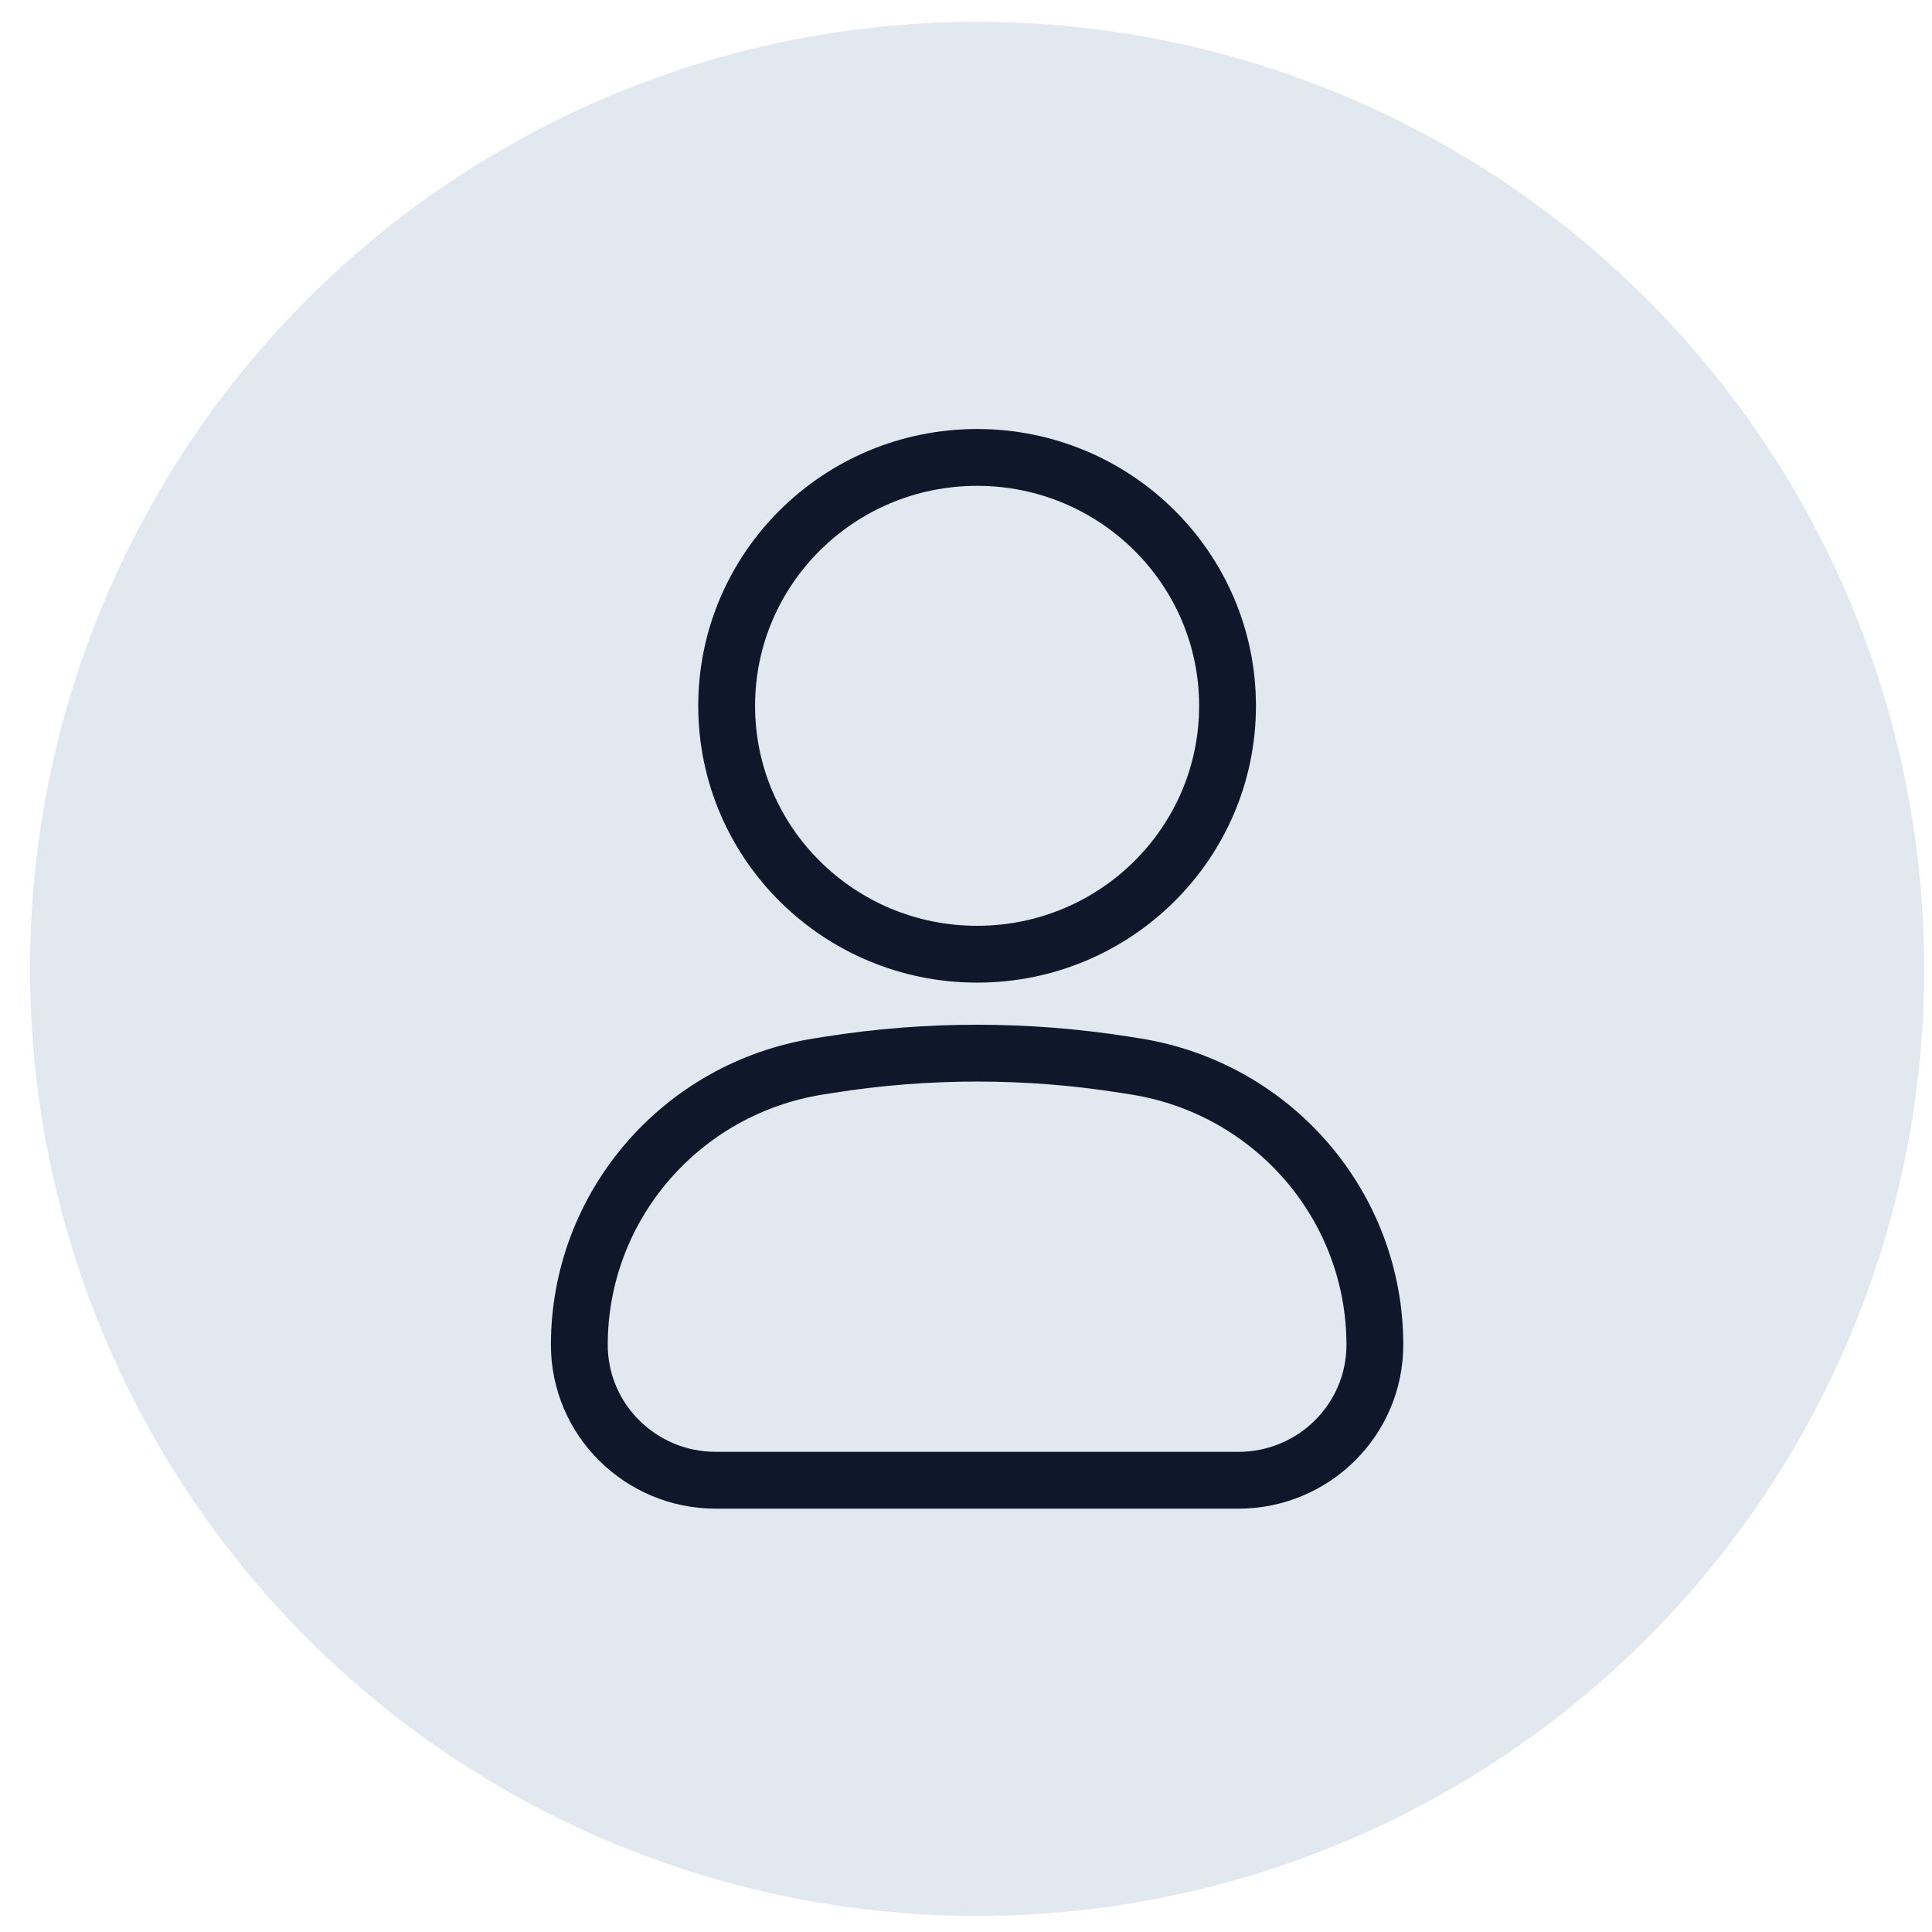 <svg width="51" height="51" viewBox="0 0 51 51" fill="none" xmlns="http://www.w3.org/2000/svg">
<circle cx="25.793" cy="25.575" r="25" fill="#E2E8F0"/>
<path d="M25.793 12.075C22.142 12.075 19.182 15.011 19.182 18.632C19.182 22.254 22.142 25.189 25.793 25.189C29.444 25.189 32.404 22.254 32.404 18.632C32.404 15.011 29.444 12.075 25.793 12.075Z" stroke="#0F172A" stroke-width="1.5"/>
<path d="M29.694 28.107C27.11 27.698 24.476 27.698 21.892 28.107L21.614 28.151C17.973 28.727 15.293 31.843 15.293 35.5C15.293 37.475 16.907 39.075 18.897 39.075H32.689C34.679 39.075 36.293 37.475 36.293 35.5C36.293 31.843 33.613 28.727 29.971 28.151L29.694 28.107Z" stroke="#0F172A" stroke-width="1.5"/>
</svg>
